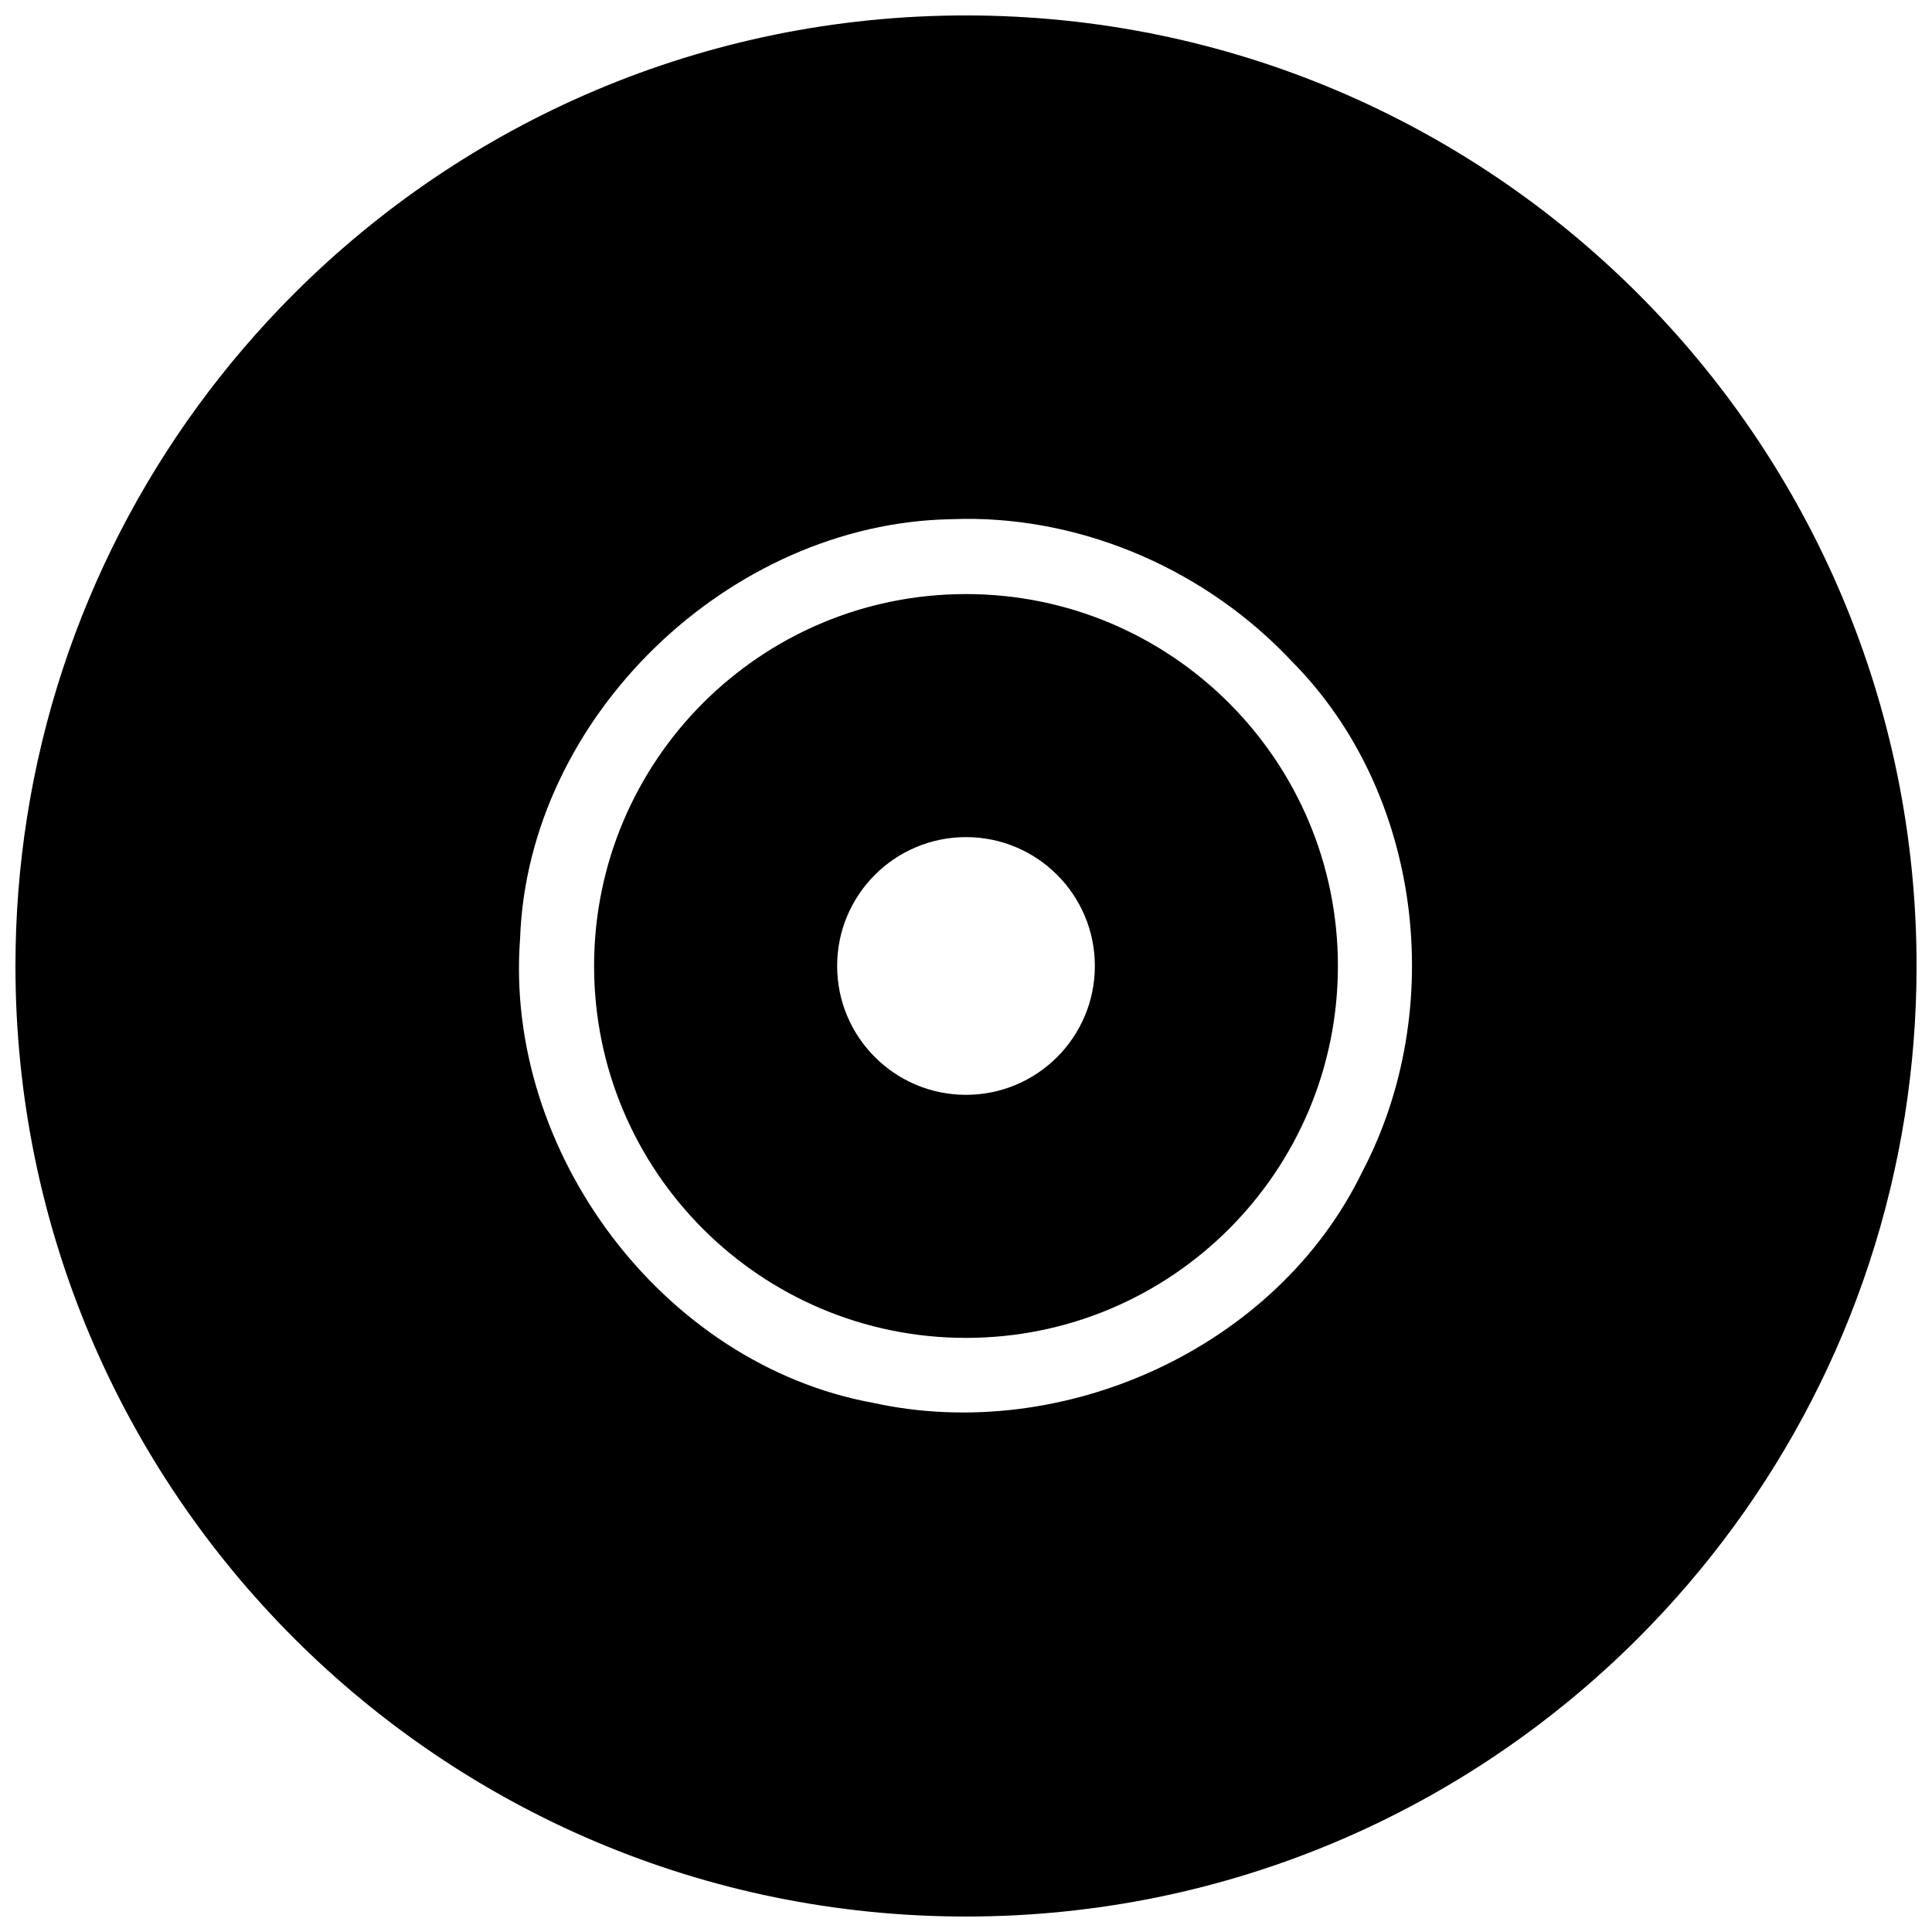 <?xml version="1.0" encoding="UTF-8"?>
<!-- Uploaded to: SVG Repo, www.svgrepo.com, Generator: SVG Repo Mixer Tools -->
<svg width="800px" height="800px" version="1.1" viewBox="144 144 512 512" xmlns="http://www.w3.org/2000/svg">
 <defs>
  <clipPath id="a">
   <path d="m148.09 148.09h503.81v503.81h-503.81z"/>
  </clipPath>
 </defs>
 <g clip-path="url(#a)">
  <path d="m400 148.09c-69.559 0-132.54 28.191-178.12 73.785-36.801 36.801-62.262 84.93-70.715 138.71-2.016 12.84-3.07 26-3.07 39.406 0 139.11 112.79 251.91 251.91 251.91 69.559 0 132.54-28.191 178.12-73.785 36.801-36.801 62.262-84.93 70.715-138.71 2.016-12.84 3.07-25.992 3.07-39.406 0-139.12-112.79-251.91-251.91-251.91zm-0.828 133.42c32.668-0.371 64.852 13.926 87.137 37.715 34.652 34.84 41.336 92.27 18.703 135.32-22.688 46.785-79.398 72.281-129.7 61.211-55.836-10.25-97.707-66.715-93.488-122.95 2.055-58.938 55.512-110.14 114.18-111.21 1.055-0.039 2.109-0.07 3.164-0.078zm0.828 19.926c-54.426 0-98.559 44.121-98.559 98.559 0 54.434 44.121 98.559 98.559 98.559 54.434 0 98.559-44.121 98.559-98.559 0-54.426-44.121-98.559-98.559-98.559zm0 64.41c18.863 0 34.148 15.289 34.148 34.148 0 18.863-15.289 34.148-34.148 34.148-18.863 0-34.148-15.289-34.148-34.148 0-18.863 15.289-34.148 34.148-34.148z"/>
 </g>
</svg>